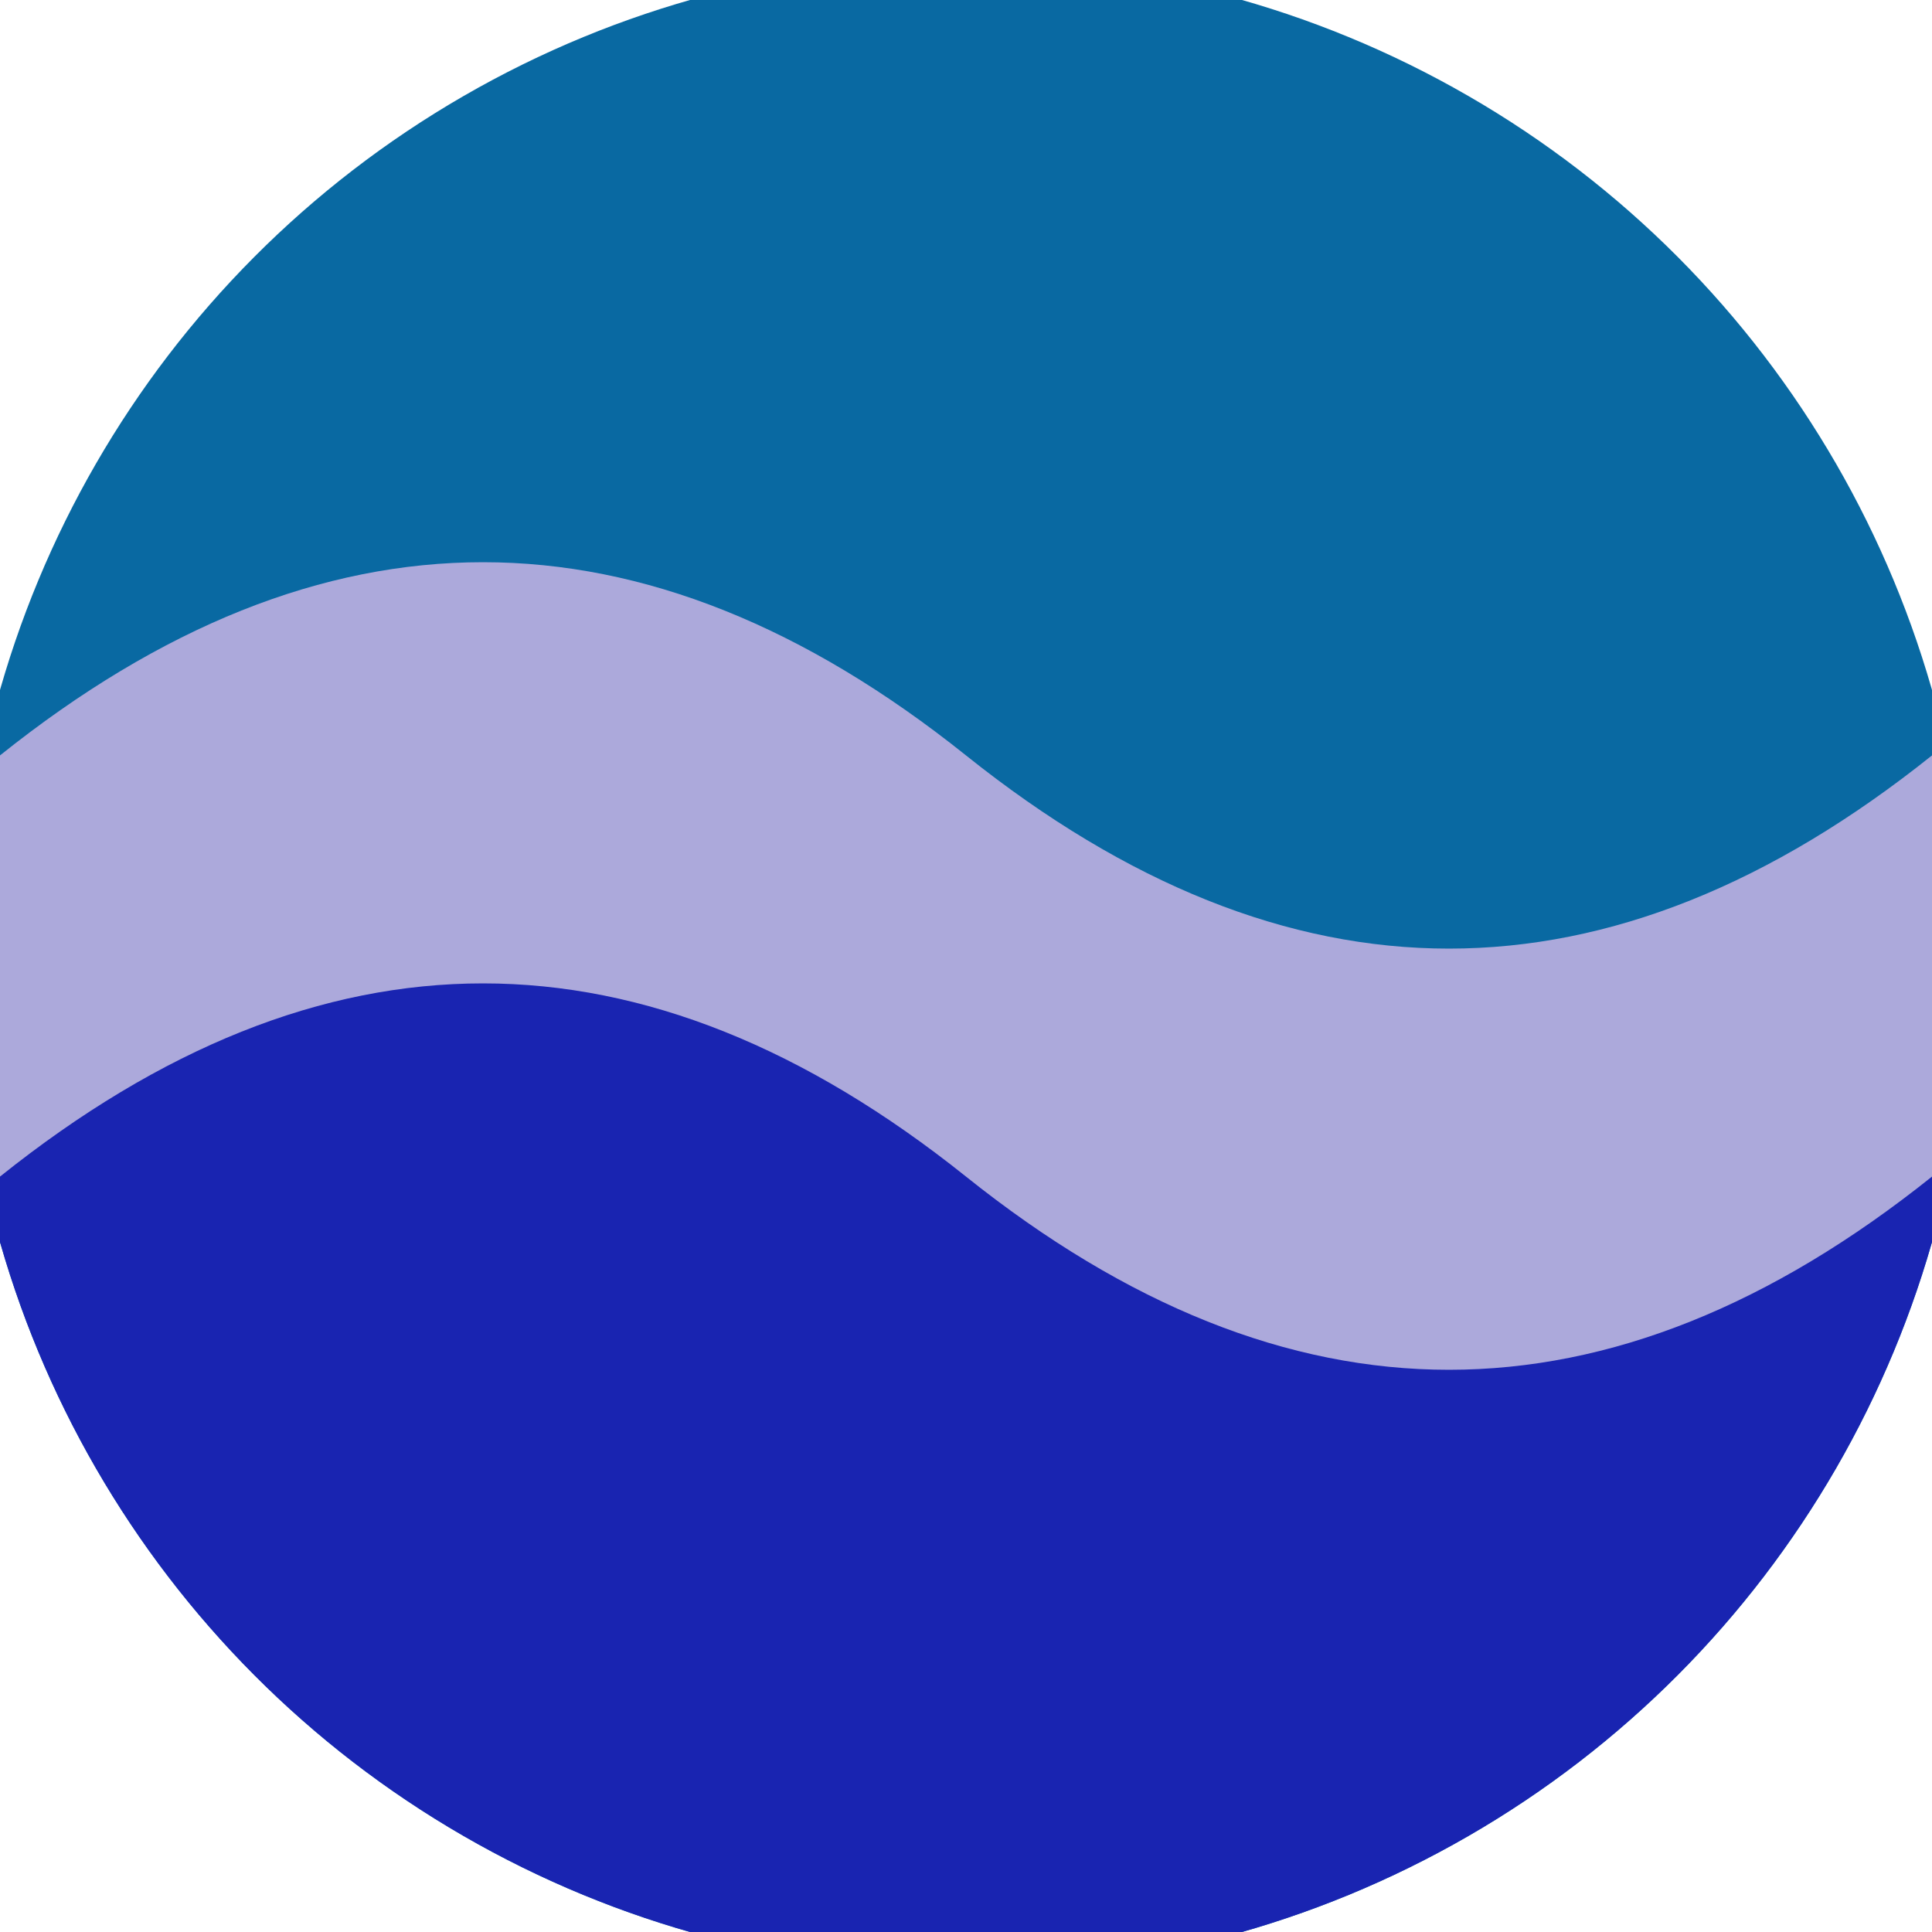 <svg xmlns="http://www.w3.org/2000/svg" width="128" height="128" viewBox="0 0 100 100" shape-rendering="geometricPrecision">
                            <defs>
                                <clipPath id="clip">
                                    <circle cx="50" cy="50" r="52" />
                                    <!--<rect x="0" y="0" width="100" height="100"/>-->
                                </clipPath>
                            </defs>
                            <g transform="rotate(0 50 50)">
                            <rect x="0" y="0" width="100" height="100" fill="#0969a2" clip-path="url(#clip)"/><path d="M 0 50 Q 25 30 50 50 T 100 50 V 100 H 0 Z" fill="#1924b1" clip-path="url(#clip)"/><path d="M 0 39.1 Q 25 19.1 50 39.1 T 100 39.1
                            V 60.9 Q 75 80.9 50 60.9 T 0 60.9 Z" fill="#aca9db" clip-path="url(#clip)"/></g></svg>